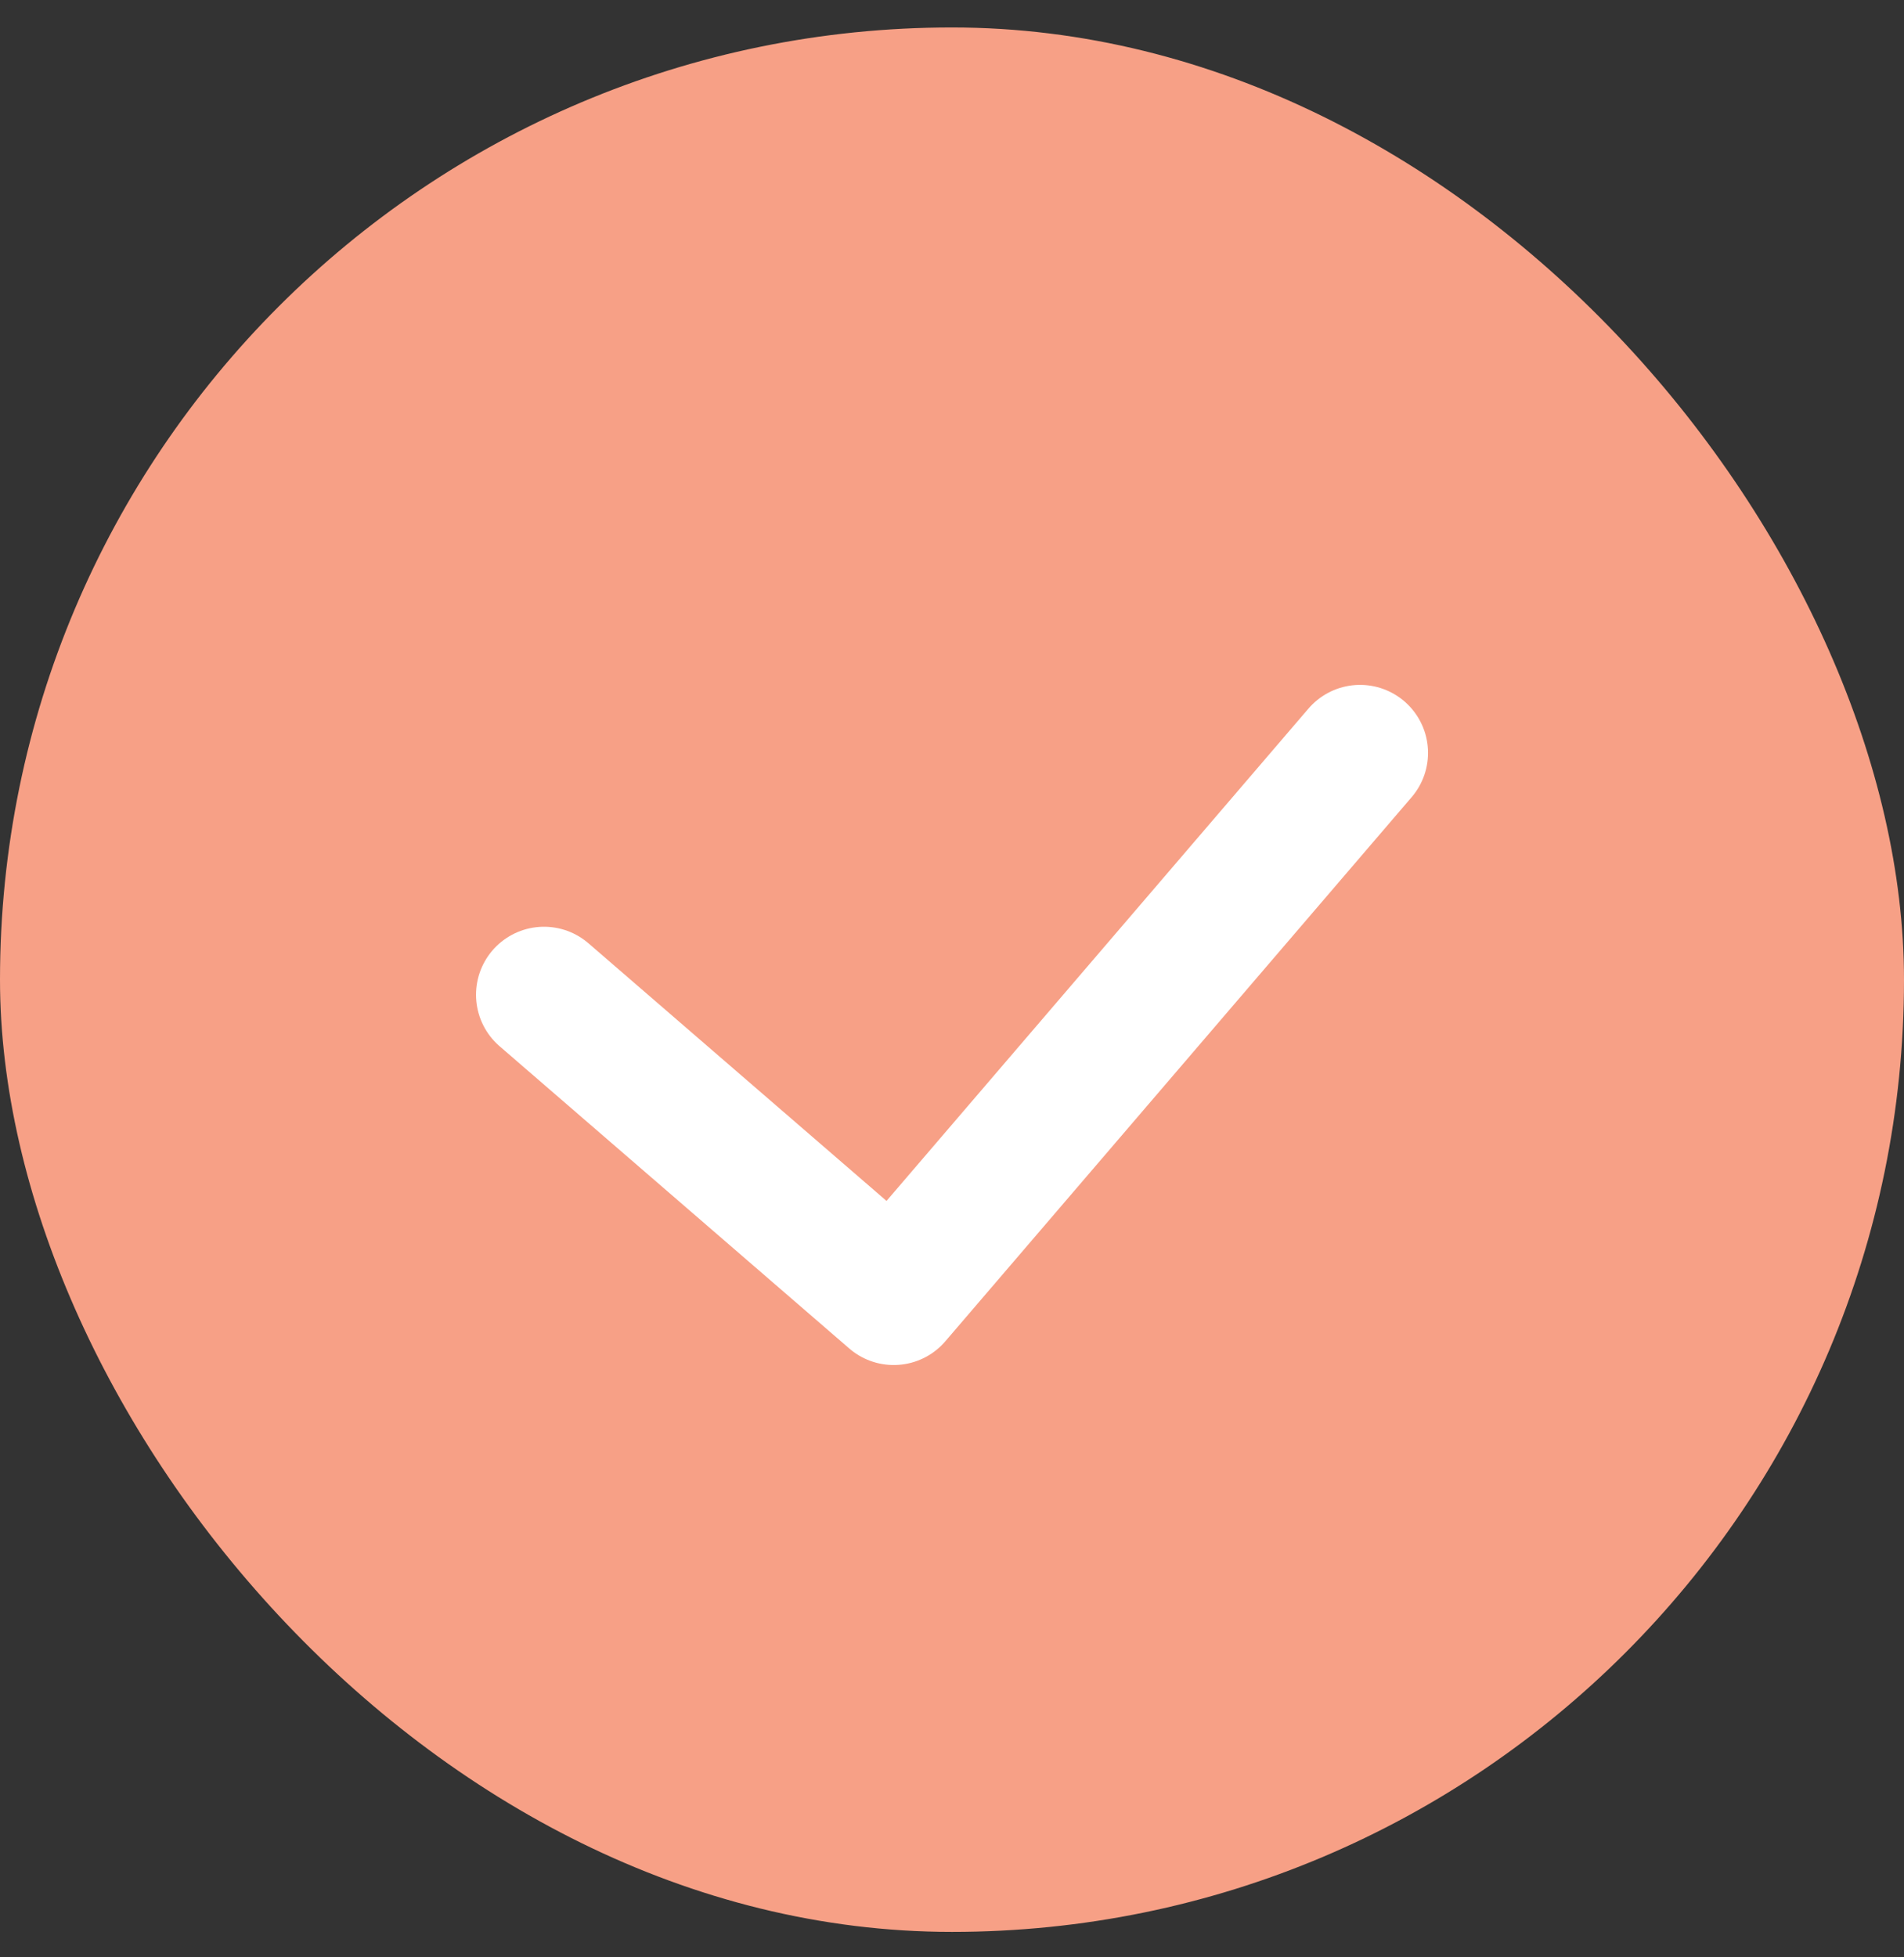 <svg width="36" height="37" viewBox="0 0 36 37" fill="none" xmlns="http://www.w3.org/2000/svg">
<rect x="0" y="0" width="36" height="37" fill="#333333" stroke="none"/>
<g id="Component - Small Checkmark Icon">
<rect y="0.519" width="36" height="36" rx="18" fill="#F7A086"/>
<path id="Vector 91" d="M10.286 18.804L16.898 24.518L25.715 14.232" stroke="white" stroke-width="2.571" stroke-linecap="round" stroke-linejoin="round"/>
</g>
</svg>
